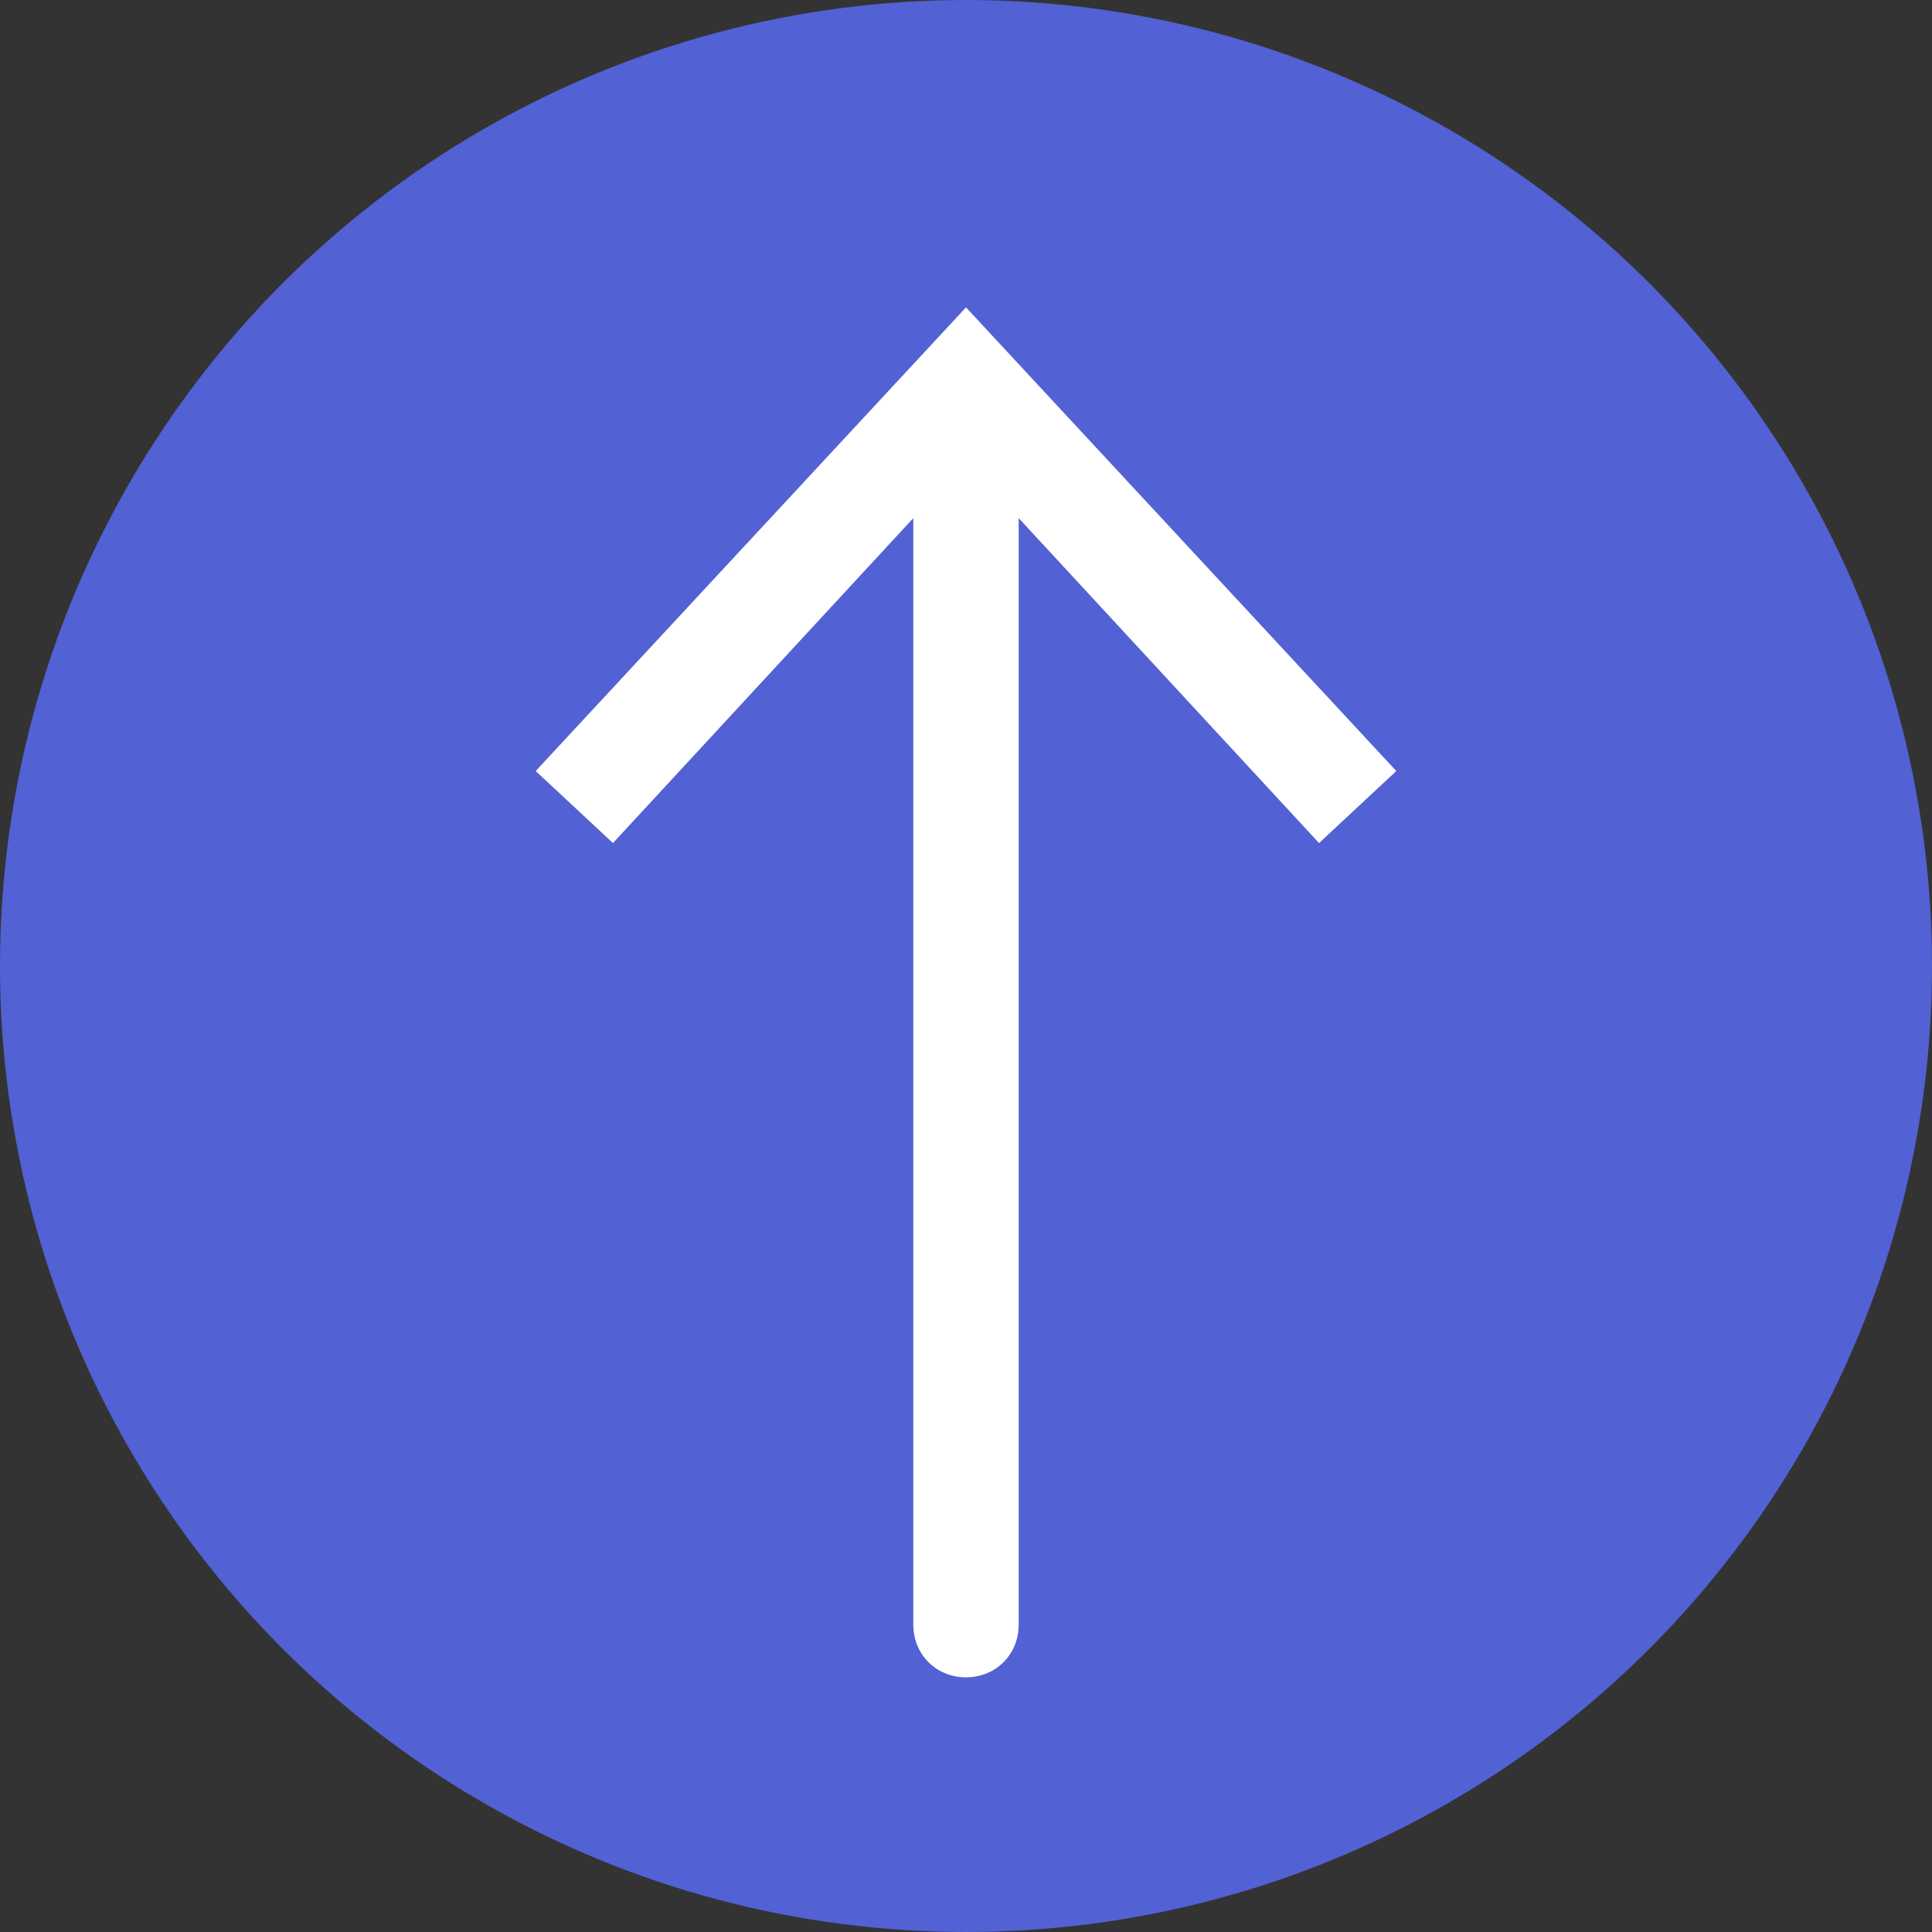 <svg xmlns="http://www.w3.org/2000/svg" viewBox="0 0 110 110" xml:space="preserve"><rect x="0" y="0" width="110" height="110" fill="#333333" stroke="none"/><circle cx="55" cy="55" r="55" fill="#5261d4"/><path d="M79.5 43.9 55 17.5 30.5 43.9l4.4 4.1L52 29.5v63c0 1.7 1.3 3 3 3s3-1.3 3-3v-63L75.1 48l4.4-4.1z" fill="#fff"/></svg>